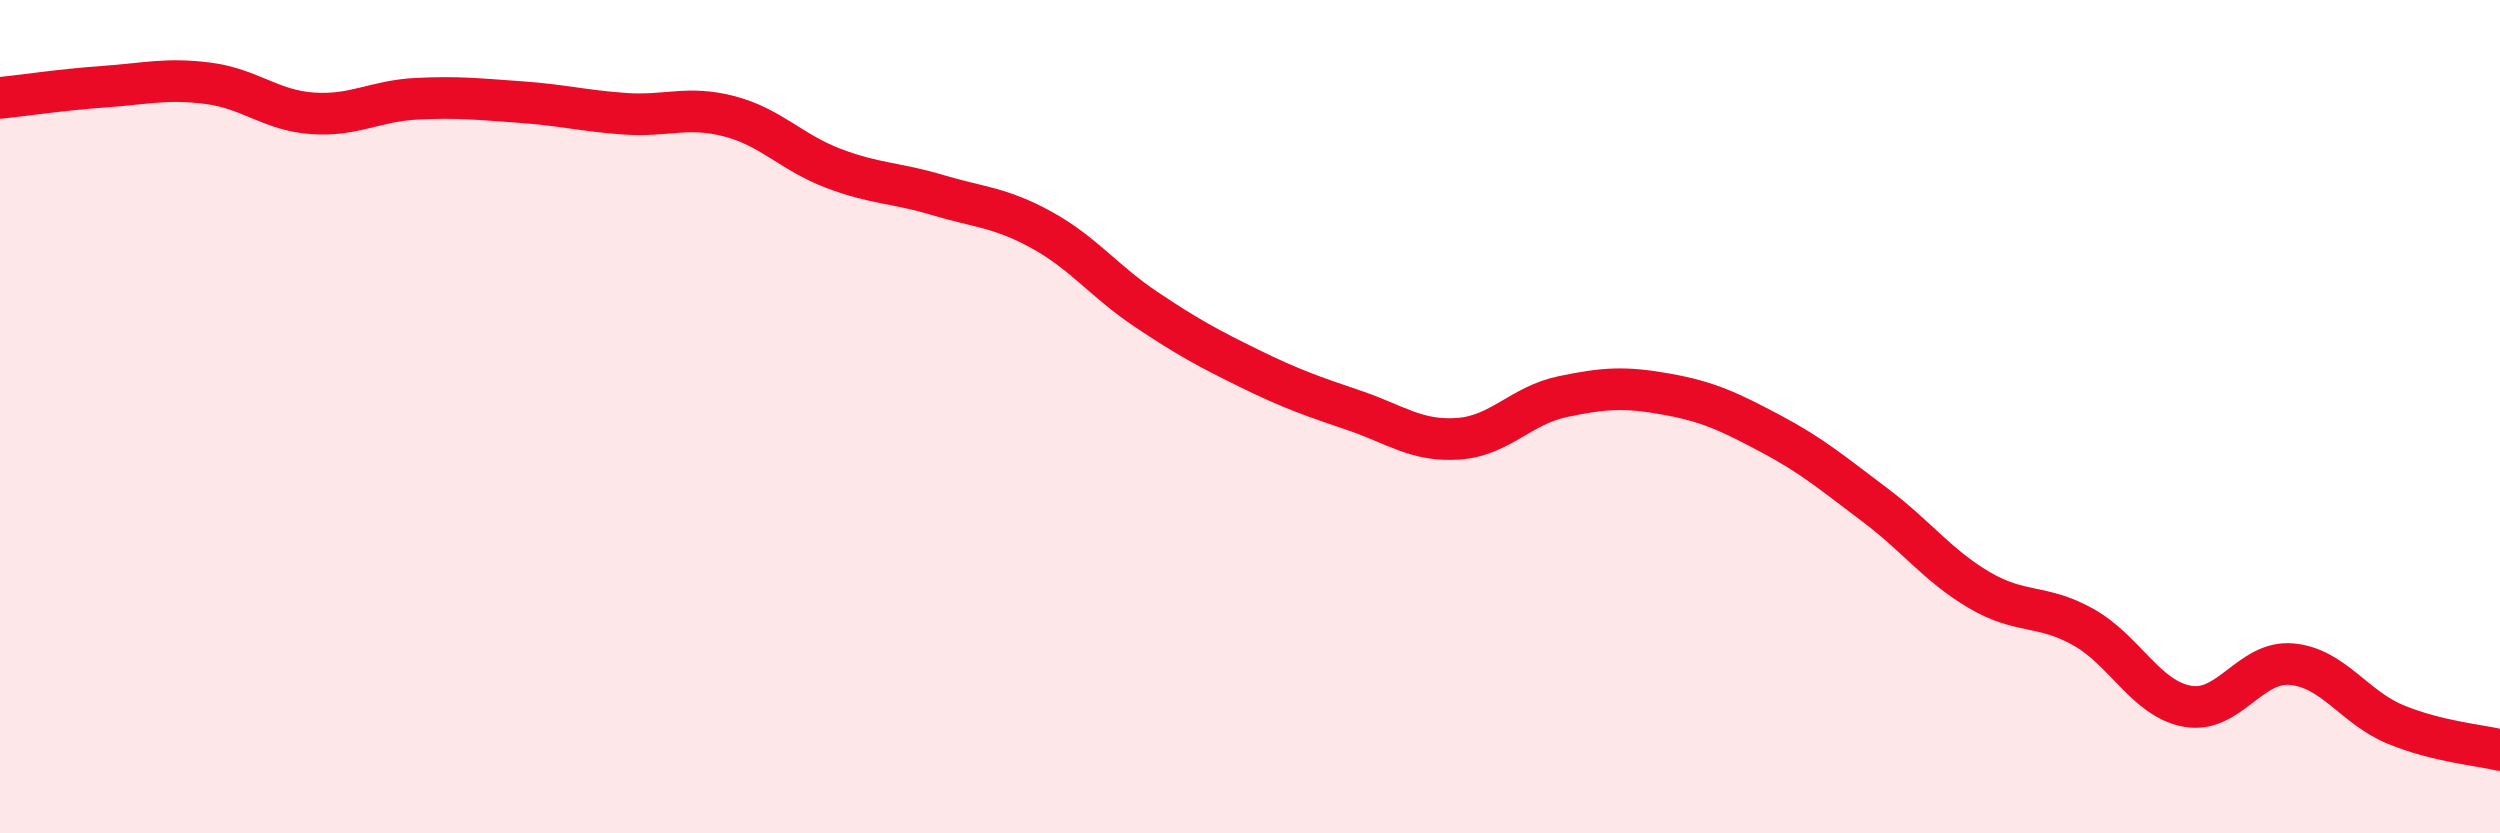 
    <svg width="60" height="20" viewBox="0 0 60 20" xmlns="http://www.w3.org/2000/svg">
      <path
        d="M 0,2.35 C 0.5,2.3 1.5,2.15 2.5,2.08 C 3.5,2.01 4,1.87 5,2 C 6,2.13 6.5,2.65 7.5,2.72 C 8.5,2.79 9,2.42 10,2.37 C 11,2.32 11.5,2.38 12.5,2.45 C 13.5,2.52 14,2.66 15,2.73 C 16,2.8 16.5,2.53 17.5,2.79 C 18.5,3.05 19,3.66 20,4.04 C 21,4.42 21.5,4.38 22.5,4.68 C 23.5,4.98 24,4.97 25,5.52 C 26,6.07 26.5,6.75 27.5,7.42 C 28.5,8.09 29,8.36 30,8.85 C 31,9.34 31.5,9.51 32.5,9.85 C 33.5,10.19 34,10.6 35,10.53 C 36,10.46 36.5,9.73 37.5,9.52 C 38.5,9.31 39,9.28 40,9.46 C 41,9.64 41.5,9.88 42.5,10.41 C 43.5,10.94 44,11.37 45,12.12 C 46,12.87 46.5,13.57 47.5,14.16 C 48.5,14.75 49,14.49 50,15.05 C 51,15.61 51.5,16.77 52.5,16.95 C 53.5,17.13 54,15.85 55,15.94 C 56,16.03 56.5,16.98 57.5,17.39 C 58.5,17.8 59.5,17.88 60,18L60 20L0 20Z"
        fill="#EB0A25"
        opacity="0.1"
        stroke-linecap="round"
        stroke-linejoin="round"
      />
      <path
        d="M 0,2.35 C 0.5,2.3 1.5,2.15 2.5,2.08 C 3.5,2.01 4,1.87 5,2 C 6,2.13 6.5,2.65 7.5,2.72 C 8.5,2.79 9,2.42 10,2.37 C 11,2.32 11.5,2.38 12.5,2.45 C 13.5,2.52 14,2.66 15,2.73 C 16,2.8 16.5,2.53 17.5,2.79 C 18.5,3.05 19,3.66 20,4.04 C 21,4.42 21.5,4.38 22.5,4.68 C 23.5,4.98 24,4.97 25,5.52 C 26,6.07 26.5,6.75 27.5,7.42 C 28.5,8.09 29,8.36 30,8.85 C 31,9.34 31.5,9.51 32.5,9.85 C 33.5,10.19 34,10.6 35,10.53 C 36,10.46 36.5,9.73 37.5,9.52 C 38.5,9.31 39,9.28 40,9.46 C 41,9.64 41.5,9.88 42.5,10.41 C 43.5,10.94 44,11.37 45,12.12 C 46,12.87 46.5,13.57 47.5,14.16 C 48.5,14.75 49,14.49 50,15.05 C 51,15.61 51.5,16.77 52.5,16.95 C 53.5,17.13 54,15.85 55,15.94 C 56,16.03 56.5,16.98 57.5,17.39 C 58.5,17.8 59.5,17.88 60,18"
        stroke="#EB0A25"
        stroke-width="1"
        fill="none"
        stroke-linecap="round"
        stroke-linejoin="round"
      />
    </svg>
  